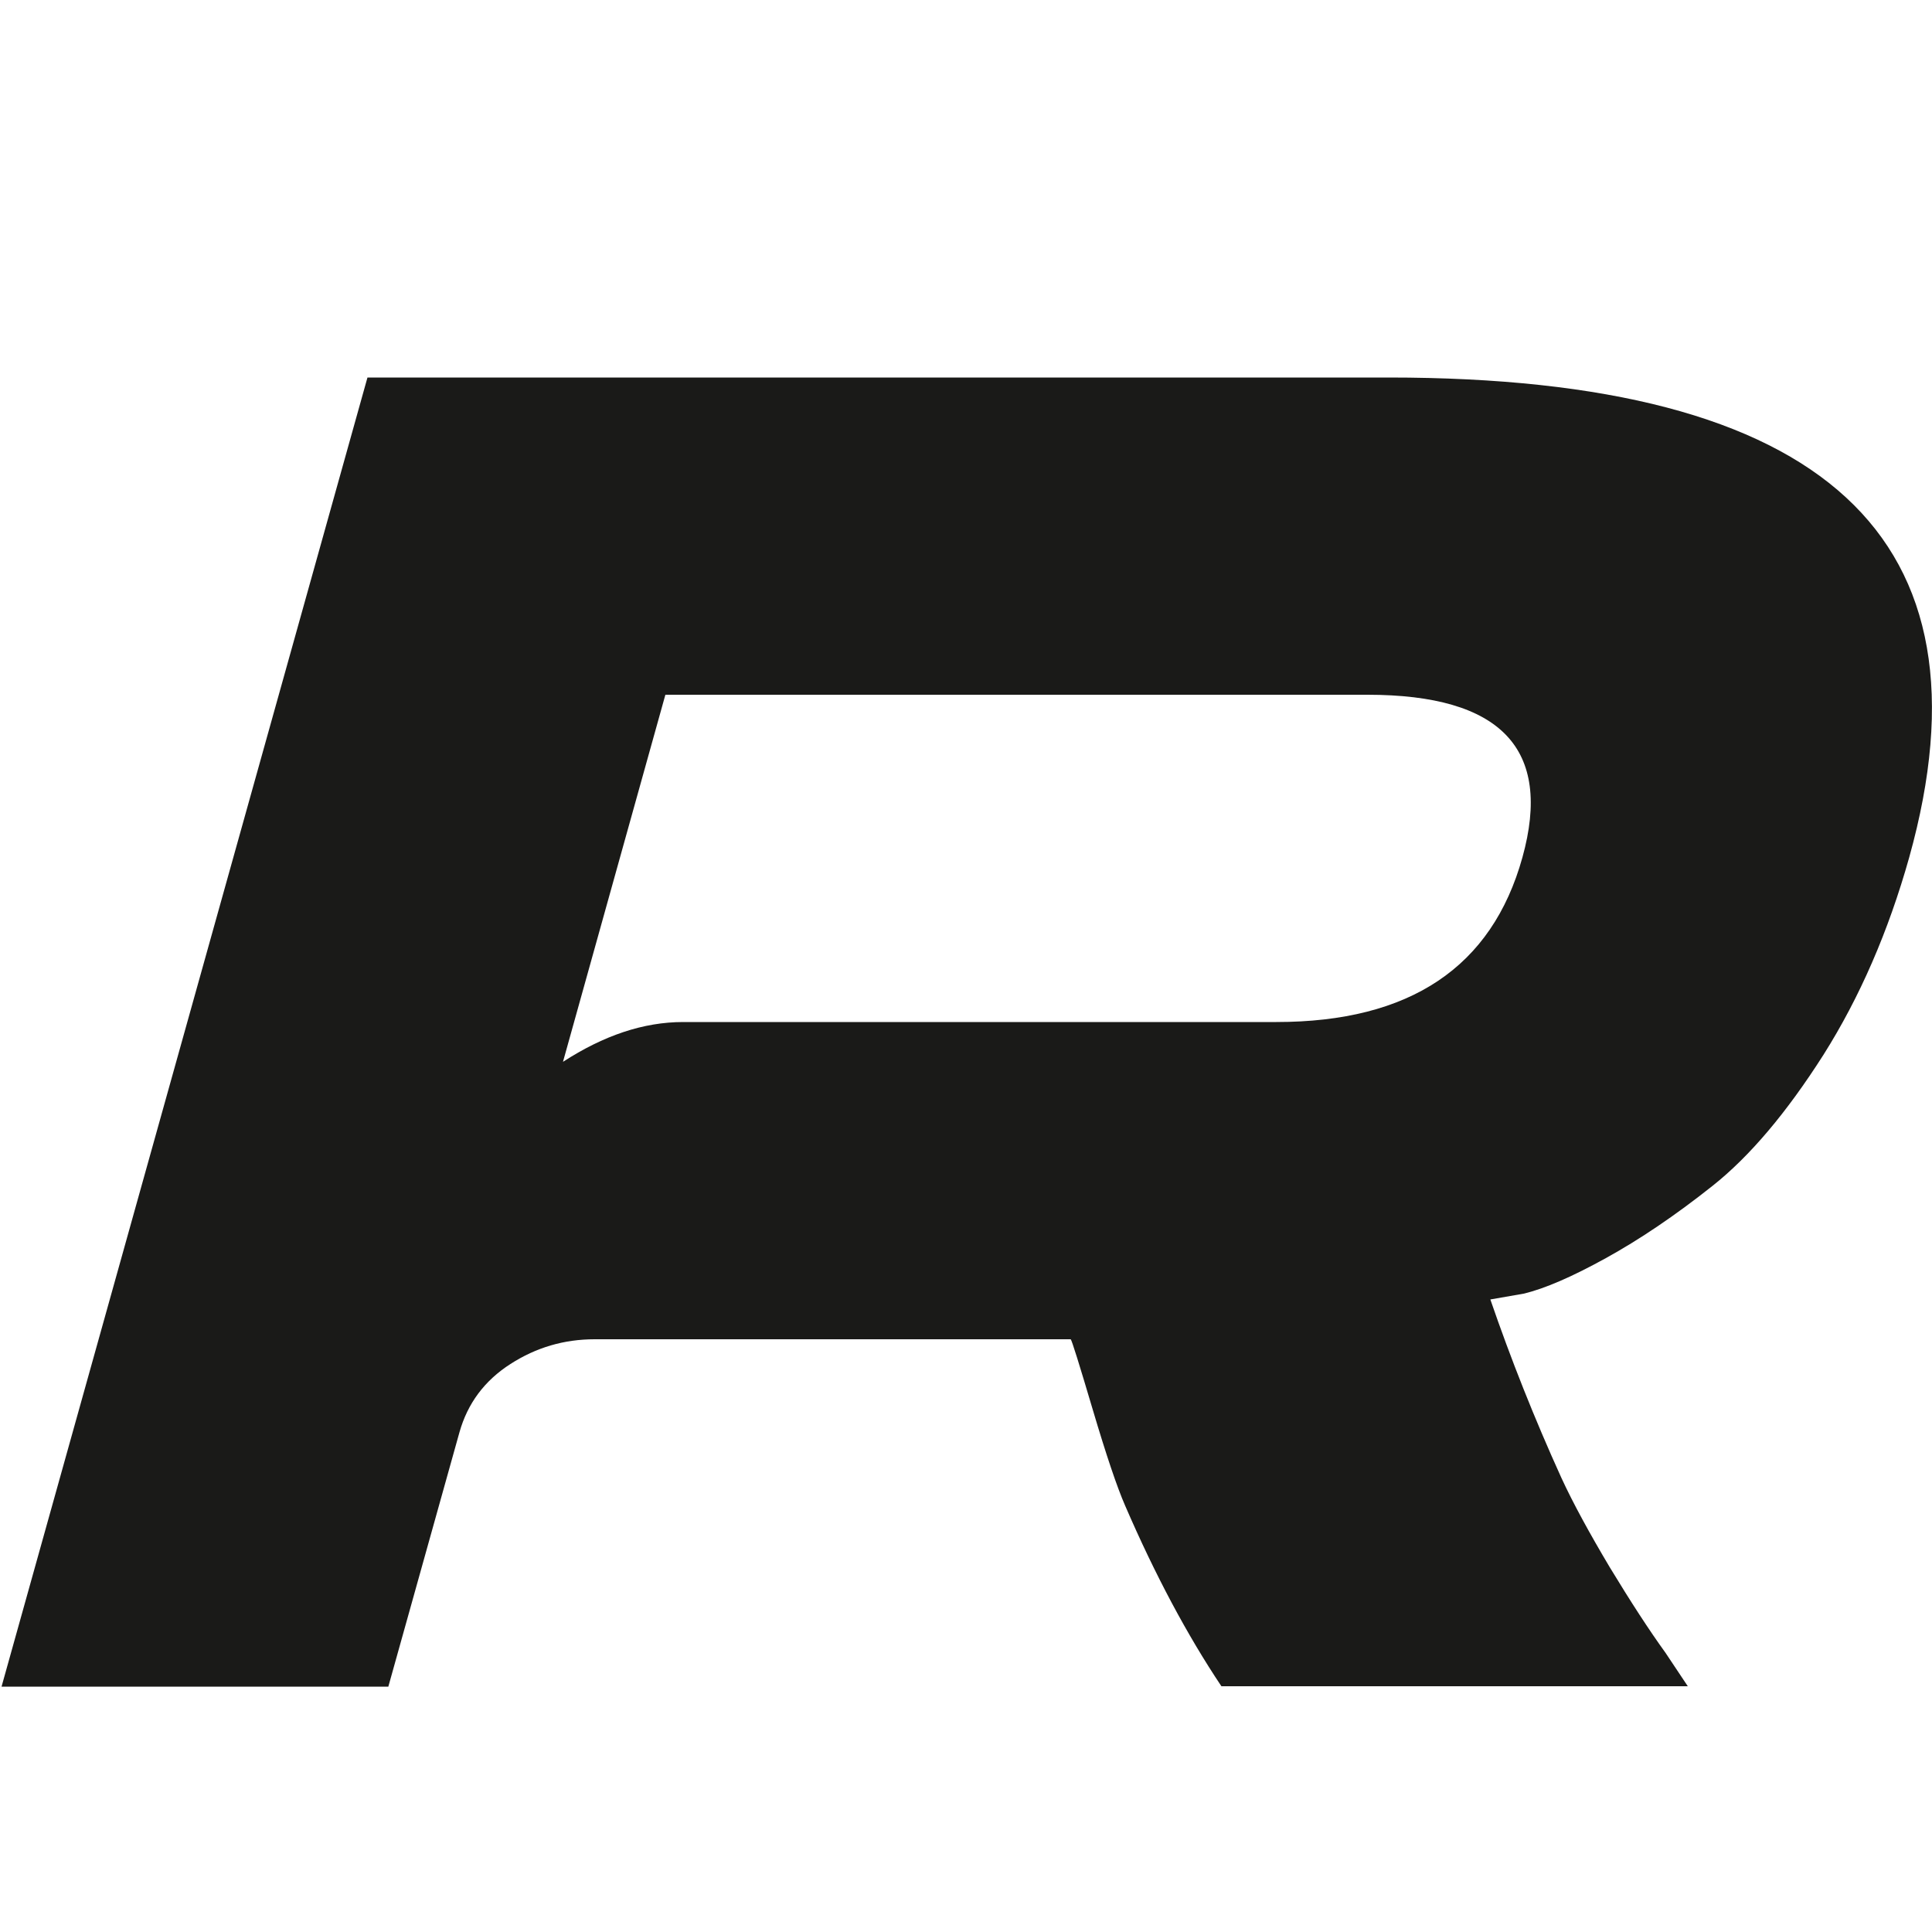 <?xml version="1.0" encoding="utf-8"?>
<!-- Generator: Adobe Illustrator 26.0.1, SVG Export Plug-In . SVG Version: 6.00 Build 0)  -->
<svg version="1.1" id="Réteg_1" xmlns="http://www.w3.org/2000/svg" xmlns:xlink="http://www.w3.org/1999/xlink" x="0px" y="0px"
	 width="500px" height="500px" viewBox="0 0 500 500" style="enable-background:new 0 0 500 500;" xml:space="preserve">
<style type="text/css">
	.st0{fill-rule:evenodd;clip-rule:evenodd;fill:#1A1A18;}
</style>
<path class="st0" d="M145.7,274.8c10.5-6.8,20.8-10.3,31.1-10.3h153.5c34.6,0,55.8-14.2,63.7-42.6c7.8-28.1-5.5-42.1-40.1-42.1
	H172.2L145.7,274.8L145.7,274.8z M100.5,436.5H0.4L95.1,97.7h264.3c112.9,0,157.8,41.4,134.7,124.2c-5.4,19.2-12.8,36.2-22.2,51.1
	c-9.5,14.9-19,26.2-28.7,33.9c-9.7,7.7-18.9,13.9-27.6,18.7c-8.7,4.8-15.8,7.9-21.3,9.2l-8.6,1.5c5.3,15.4,11.4,30.8,18.4,46.2
	c3,6.5,7.2,14.2,12.5,23.1c5.4,8.9,10.2,16.3,14.4,22.1l5.8,8.7H316.1c-8.9-13.3-17.2-28.9-24.9-46.7c-2.1-4.8-4.9-13.1-8.4-24.9
	c-3.5-11.8-5.4-17.9-5.7-18.2H153.9c-7.9,0-15.1,2.1-21.8,6.4c-6.7,4.3-11.1,10.2-13.2,17.7L100.5,436.5L100.5,436.5z"/>
</svg>
